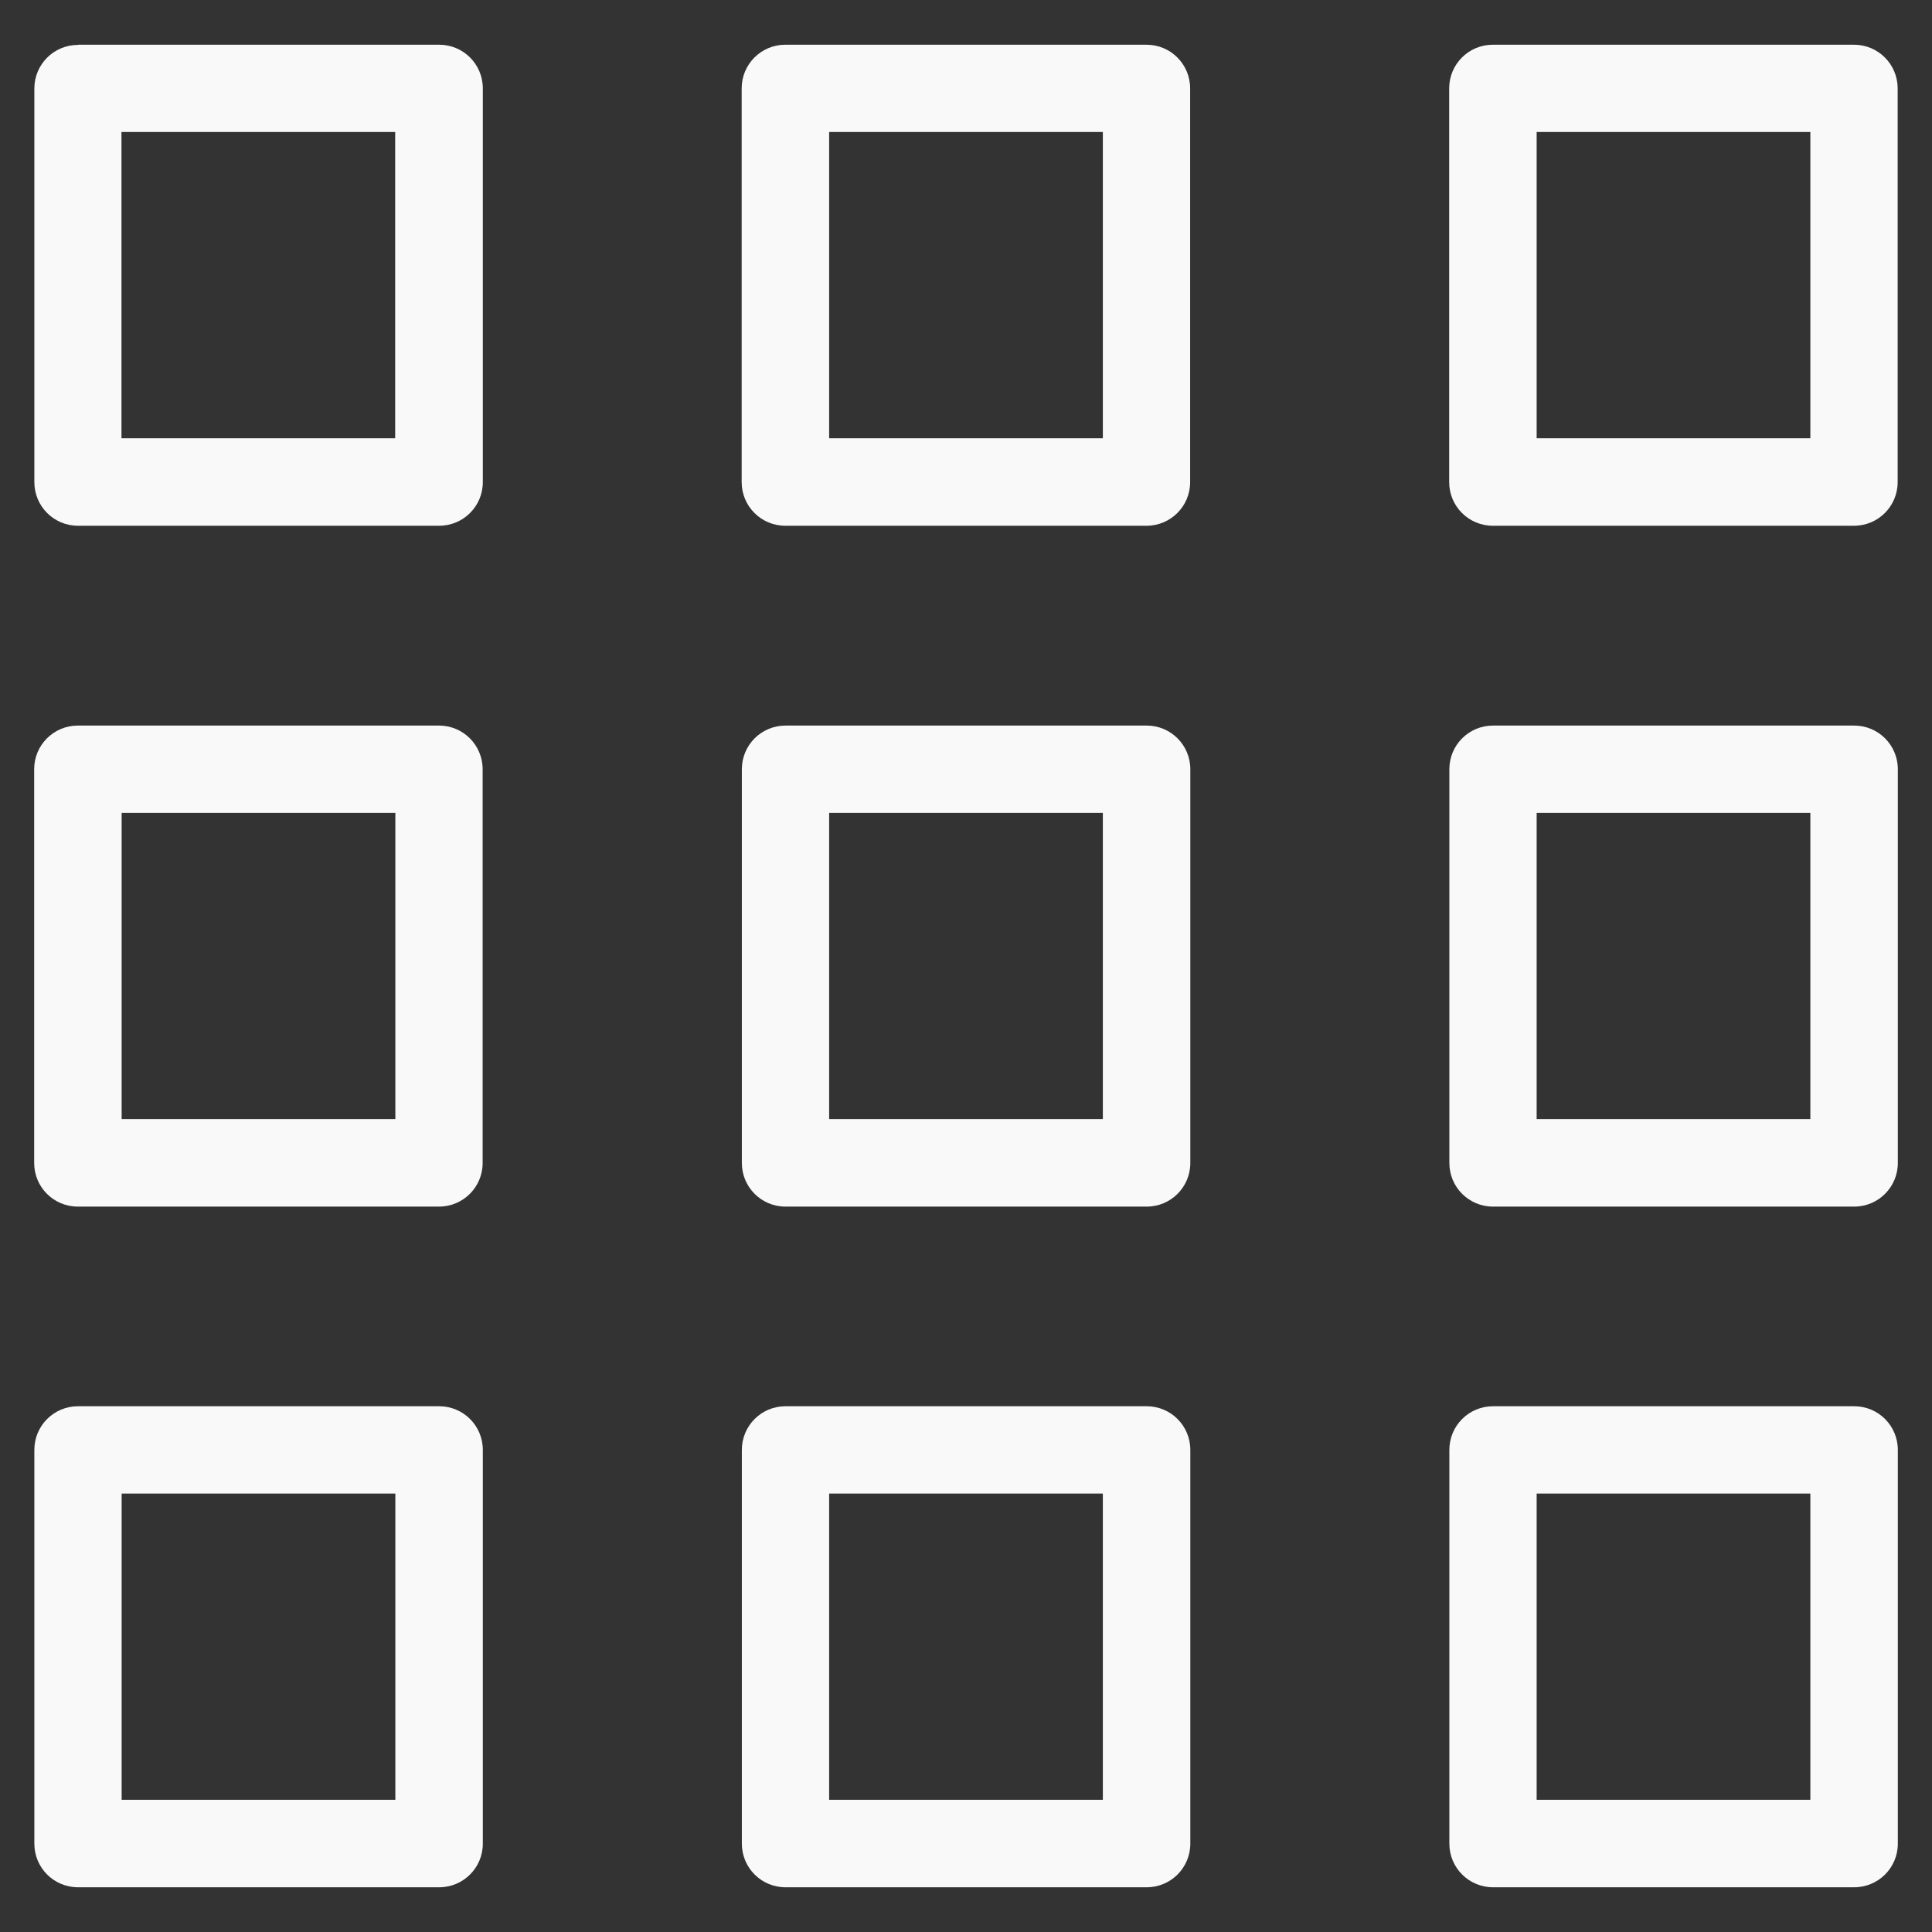 <?xml version="1.0" encoding="UTF-8"?>
<svg id="Lag_1" xmlns="http://www.w3.org/2000/svg" version="1.1" viewBox="0 0 1080 1080">
  <rect x="0" y="0" width="1080" height="1080" fill="#333333" stroke="none"/>
  <!-- Generator: Adobe Illustrator 29.8.2, SVG Export Plug-In . SVG Version: 2.1.1 Build 3)  -->
  <defs>
    <style>
      .st0 {
        fill: #f9f9f9;
      }
    </style>
  </defs>
  <path class="st0" d="M43.6,25h201.9c13.5,0,24.4,10.9,24.4,24.4v220.1c0,13.5-10.9,24.4-24.4,24.4H43.6c-13.5,0-24.4-10.9-24.4-24.4V49.5c0-13.5,10.9-24.4,24.4-24.4ZM834.6,786.1h201.9c13.5,0,24.4,10.9,24.4,24.4v220.1c0,13.5-10.9,24.4-24.4,24.4h-201.9c-13.5,0-24.4-10.9-24.4-24.4v-220.1c0-13.5,10.9-24.4,24.4-24.4ZM1012,834.9h-153v171.2h153v-171.2ZM439.1,786.1h201.9c13.5,0,24.4,10.9,24.4,24.4v220.1c0,13.5-10.9,24.4-24.4,24.4h-201.9c-13.5,0-24.4-10.9-24.4-24.4v-220.1c0-13.5,10.9-24.4,24.4-24.4ZM616.5,834.9h-153v171.2h153v-171.2ZM43.6,786.1h201.9c13.5,0,24.4,10.9,24.4,24.4v220.1c0,13.5-10.9,24.4-24.4,24.4H43.6c-13.5,0-24.4-10.9-24.4-24.4v-220.1c0-13.5,10.9-24.4,24.4-24.4ZM221,834.9H68v171.2h153v-171.2ZM834.6,405.6h201.9c13.5,0,24.4,10.9,24.4,24.4v220.1c0,13.5-10.9,24.4-24.4,24.4h-201.9c-13.5,0-24.4-10.9-24.4-24.4v-220.1c0-13.5,10.9-24.4,24.4-24.4ZM1012,454.4h-153v171.2h153v-171.2ZM439.1,405.6h201.9c13.5,0,24.4,10.9,24.4,24.4v220.1c0,13.5-10.9,24.4-24.4,24.4h-201.9c-13.5,0-24.4-10.9-24.4-24.4v-220.1c0-13.5,10.9-24.4,24.4-24.4ZM616.5,454.4h-153v171.2h153v-171.2ZM43.5,405.6h201.9c13.5,0,24.4,10.9,24.4,24.4v220.1c0,13.5-10.9,24.4-24.4,24.4H43.5c-13.5,0-24.4-10.9-24.4-24.4v-220.1c0-13.5,10.9-24.4,24.4-24.4ZM221,454.4H68v171.2h153v-171.2ZM834.5,25h201.9c13.5,0,24.4,10.9,24.4,24.4v220.1c0,13.5-10.9,24.4-24.4,24.4h-201.9c-13.5,0-24.4-10.9-24.4-24.4V49.4c0-13.5,10.9-24.4,24.4-24.4ZM1012,73.8h-153v171.2h153s0-171.2,0-171.2ZM439,25h201.9c13.5,0,24.4,10.9,24.4,24.4v220.1c0,13.5-10.9,24.4-24.4,24.4h-201.9c-13.5,0-24.4-10.9-24.4-24.4V49.4c0-13.5,10.9-24.4,24.4-24.4ZM616.5,73.8h-153v171.2h153s0-171.2,0-171.2ZM220.9,73.8H67.9v171.2h153s0-171.2,0-171.2Z"/>
</svg>